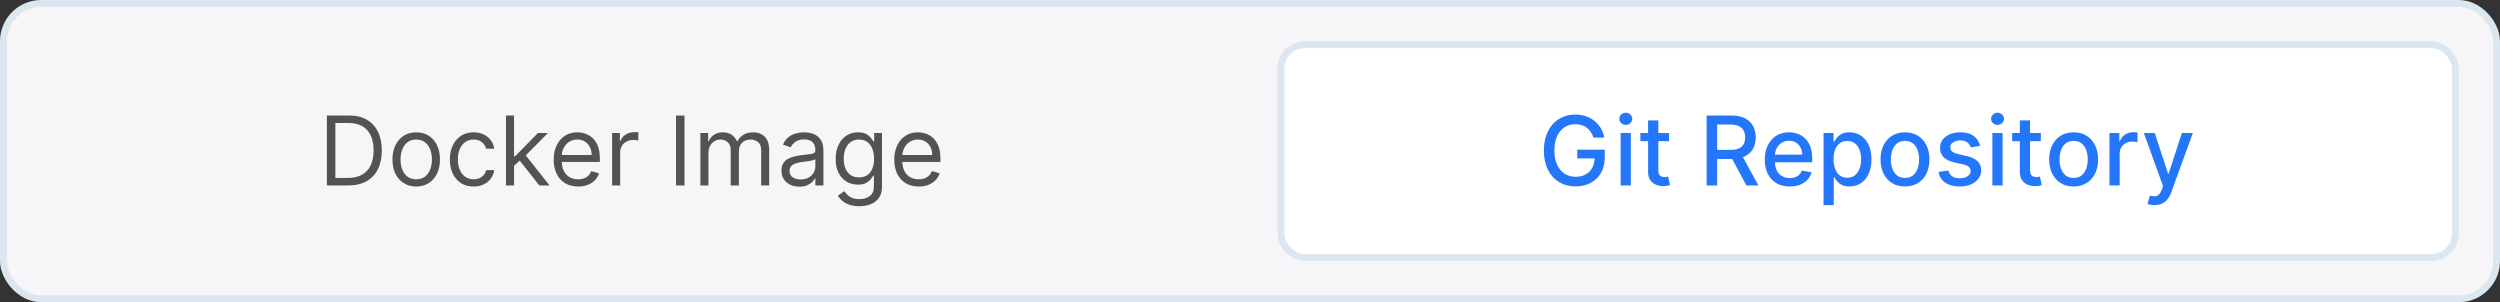<svg width="364" height="44" viewBox="0 0 364 44" fill="none" xmlns="http://www.w3.org/2000/svg">
<rect x="0" y="0" width="364" height="44" fill="#333333" stroke="none"/>
<rect x="0.5" y="0.5" width="363" height="43" rx="5.5" fill="#F6F6F9"/>
<path d="M50.738 27H47.596V16.818H50.877C51.865 16.818 52.71 17.022 53.413 17.43C54.116 17.834 54.654 18.416 55.029 19.175C55.403 19.93 55.591 20.835 55.591 21.889C55.591 22.95 55.402 23.863 55.024 24.629C54.646 25.391 54.096 25.977 53.373 26.389C52.651 26.796 51.772 27 50.738 27ZM48.829 25.906H50.659C51.501 25.906 52.198 25.744 52.752 25.419C53.305 25.094 53.718 24.632 53.99 24.032C54.261 23.432 54.397 22.718 54.397 21.889C54.397 21.067 54.263 20.36 53.995 19.766C53.726 19.17 53.325 18.712 52.791 18.394C52.258 18.073 51.593 17.912 50.798 17.912H48.829V25.906ZM60.602 27.159C59.913 27.159 59.308 26.995 58.787 26.667C58.27 26.339 57.866 25.88 57.574 25.29C57.286 24.7 57.142 24.01 57.142 23.222C57.142 22.426 57.286 21.732 57.574 21.139C57.866 20.545 58.27 20.084 58.787 19.756C59.308 19.428 59.913 19.264 60.602 19.264C61.291 19.264 61.895 19.428 62.412 19.756C62.932 20.084 63.336 20.545 63.625 21.139C63.916 21.732 64.062 22.426 64.062 23.222C64.062 24.01 63.916 24.7 63.625 25.29C63.336 25.88 62.932 26.339 62.412 26.667C61.895 26.995 61.291 27.159 60.602 27.159ZM60.602 26.105C61.126 26.105 61.556 25.971 61.895 25.702C62.233 25.434 62.483 25.081 62.645 24.643C62.808 24.206 62.889 23.732 62.889 23.222C62.889 22.711 62.808 22.236 62.645 21.795C62.483 21.354 62.233 20.998 61.895 20.726C61.556 20.454 61.126 20.318 60.602 20.318C60.078 20.318 59.647 20.454 59.309 20.726C58.971 20.998 58.721 21.354 58.559 21.795C58.396 22.236 58.315 22.711 58.315 23.222C58.315 23.732 58.396 24.206 58.559 24.643C58.721 25.081 58.971 25.434 59.309 25.702C59.647 25.971 60.078 26.105 60.602 26.105ZM68.955 27.159C68.24 27.159 67.623 26.99 67.106 26.652C66.589 26.314 66.191 25.848 65.913 25.255C65.634 24.662 65.495 23.984 65.495 23.222C65.495 22.446 65.638 21.762 65.923 21.168C66.211 20.572 66.612 20.106 67.126 19.771C67.643 19.433 68.246 19.264 68.936 19.264C69.472 19.264 69.956 19.364 70.387 19.562C70.818 19.761 71.171 20.04 71.446 20.398C71.721 20.756 71.892 21.173 71.958 21.651H70.785C70.695 21.303 70.497 20.994 70.188 20.726C69.883 20.454 69.472 20.318 68.955 20.318C68.498 20.318 68.097 20.438 67.752 20.676C67.411 20.912 67.144 21.245 66.952 21.675C66.763 22.103 66.668 22.605 66.668 23.182C66.668 23.772 66.761 24.285 66.947 24.723C67.136 25.16 67.401 25.5 67.742 25.742C68.087 25.984 68.491 26.105 68.955 26.105C69.26 26.105 69.537 26.052 69.786 25.946C70.034 25.84 70.245 25.688 70.417 25.489C70.589 25.29 70.712 25.051 70.785 24.773H71.958C71.892 25.224 71.728 25.63 71.466 25.991C71.208 26.349 70.865 26.634 70.437 26.846C70.013 27.055 69.519 27.159 68.955 27.159ZM74.767 24.216L74.747 22.764H74.986L78.327 19.364H79.779L76.219 22.963H76.12L74.767 24.216ZM73.674 27V16.818H74.847V27H73.674ZM78.526 27L75.543 23.222L76.378 22.406L80.017 27H78.526ZM84.176 27.159C83.44 27.159 82.805 26.997 82.272 26.672C81.742 26.344 81.332 25.886 81.044 25.3C80.759 24.71 80.616 24.024 80.616 23.241C80.616 22.459 80.759 21.77 81.044 21.173C81.332 20.573 81.733 20.106 82.247 19.771C82.764 19.433 83.367 19.264 84.057 19.264C84.454 19.264 84.847 19.331 85.235 19.463C85.623 19.596 85.976 19.811 86.294 20.109C86.612 20.404 86.866 20.796 87.055 21.283C87.243 21.77 87.338 22.37 87.338 23.082V23.579H81.451V22.565H86.145C86.145 22.134 86.058 21.75 85.886 21.412C85.717 21.074 85.475 20.807 85.16 20.611C84.849 20.416 84.481 20.318 84.057 20.318C83.589 20.318 83.185 20.434 82.844 20.666C82.505 20.895 82.245 21.193 82.063 21.561C81.881 21.929 81.79 22.323 81.79 22.744V23.421C81.79 23.997 81.889 24.486 82.088 24.887C82.29 25.285 82.57 25.588 82.928 25.797C83.286 26.002 83.702 26.105 84.176 26.105C84.484 26.105 84.763 26.062 85.011 25.976C85.263 25.886 85.48 25.754 85.662 25.578C85.845 25.399 85.986 25.177 86.085 24.912L87.219 25.23C87.099 25.615 86.899 25.953 86.617 26.244C86.335 26.533 85.987 26.758 85.573 26.921C85.159 27.079 84.693 27.159 84.176 27.159ZM89.123 27V19.364H90.256V20.517H90.336C90.475 20.139 90.727 19.833 91.091 19.597C91.456 19.362 91.867 19.244 92.324 19.244C92.411 19.244 92.518 19.246 92.647 19.249C92.777 19.253 92.875 19.258 92.941 19.264V20.457C92.901 20.447 92.81 20.433 92.667 20.413C92.528 20.389 92.381 20.378 92.225 20.378C91.854 20.378 91.522 20.456 91.231 20.611C90.942 20.764 90.714 20.976 90.545 21.248C90.379 21.516 90.296 21.823 90.296 22.168V27H89.123ZM99.661 16.818V27H98.428V16.818H99.661ZM101.974 27V19.364H103.108V20.557H103.207C103.366 20.149 103.623 19.833 103.978 19.607C104.332 19.379 104.758 19.264 105.256 19.264C105.759 19.264 106.179 19.379 106.513 19.607C106.851 19.833 107.115 20.149 107.304 20.557H107.383C107.579 20.162 107.872 19.849 108.263 19.617C108.654 19.382 109.123 19.264 109.67 19.264C110.353 19.264 110.912 19.478 111.346 19.905C111.78 20.33 111.997 20.991 111.997 21.889V27H110.824V21.889C110.824 21.326 110.67 20.923 110.361 20.681C110.053 20.439 109.69 20.318 109.273 20.318C108.736 20.318 108.32 20.481 108.025 20.805C107.73 21.127 107.582 21.535 107.582 22.028V27H106.389V21.77C106.389 21.336 106.248 20.986 105.966 20.721C105.685 20.452 105.322 20.318 104.878 20.318C104.573 20.318 104.288 20.399 104.023 20.562C103.761 20.724 103.549 20.95 103.386 21.238C103.227 21.523 103.148 21.853 103.148 22.227V27H101.974ZM116.389 27.179C115.905 27.179 115.466 27.088 115.072 26.905C114.677 26.72 114.364 26.453 114.132 26.105C113.9 25.754 113.784 25.329 113.784 24.832C113.784 24.395 113.87 24.04 114.043 23.768C114.215 23.493 114.445 23.278 114.734 23.122C115.022 22.966 115.34 22.85 115.688 22.774C116.04 22.695 116.393 22.632 116.747 22.585C117.211 22.526 117.588 22.481 117.876 22.451C118.168 22.418 118.38 22.363 118.512 22.287C118.648 22.211 118.716 22.078 118.716 21.889V21.849C118.716 21.359 118.582 20.978 118.313 20.706C118.048 20.434 117.646 20.298 117.105 20.298C116.545 20.298 116.106 20.421 115.788 20.666C115.47 20.912 115.246 21.173 115.117 21.452L114.003 21.054C114.202 20.59 114.467 20.229 114.798 19.97C115.133 19.708 115.498 19.526 115.892 19.423C116.29 19.317 116.681 19.264 117.066 19.264C117.311 19.264 117.593 19.294 117.911 19.354C118.232 19.41 118.542 19.528 118.84 19.707C119.142 19.886 119.392 20.156 119.591 20.517C119.79 20.878 119.889 21.362 119.889 21.969V27H118.716V25.966H118.656C118.577 26.132 118.444 26.309 118.259 26.498C118.073 26.687 117.826 26.848 117.518 26.98C117.21 27.113 116.834 27.179 116.389 27.179ZM116.568 26.125C117.032 26.125 117.423 26.034 117.742 25.852C118.063 25.669 118.305 25.434 118.468 25.146C118.633 24.857 118.716 24.554 118.716 24.236V23.162C118.666 23.222 118.557 23.276 118.388 23.326C118.222 23.372 118.03 23.414 117.811 23.45C117.596 23.483 117.385 23.513 117.18 23.54C116.978 23.563 116.814 23.583 116.688 23.599C116.383 23.639 116.098 23.704 115.833 23.793C115.571 23.88 115.359 24.01 115.196 24.186C115.037 24.358 114.958 24.594 114.958 24.892C114.958 25.3 115.108 25.608 115.41 25.817C115.715 26.022 116.101 26.125 116.568 26.125ZM125.113 30.023C124.547 30.023 124.059 29.95 123.652 29.804C123.244 29.662 122.904 29.473 122.632 29.237C122.364 29.005 122.15 28.757 121.991 28.491L122.926 27.835C123.032 27.974 123.166 28.134 123.328 28.312C123.491 28.495 123.713 28.652 123.995 28.785C124.28 28.921 124.653 28.989 125.113 28.989C125.73 28.989 126.239 28.84 126.64 28.541C127.041 28.243 127.241 27.776 127.241 27.139V25.588H127.142C127.056 25.727 126.933 25.9 126.774 26.105C126.618 26.307 126.393 26.488 126.098 26.647C125.806 26.803 125.412 26.881 124.914 26.881C124.298 26.881 123.744 26.735 123.254 26.443C122.767 26.151 122.381 25.727 122.096 25.171C121.814 24.614 121.673 23.938 121.673 23.142C121.673 22.36 121.81 21.679 122.086 21.099C122.361 20.515 122.743 20.065 123.234 19.746C123.725 19.425 124.291 19.264 124.934 19.264C125.431 19.264 125.826 19.347 126.118 19.513C126.413 19.675 126.638 19.861 126.794 20.07C126.953 20.275 127.075 20.444 127.162 20.577H127.281V19.364H128.414V27.219C128.414 27.875 128.265 28.409 127.967 28.82C127.672 29.234 127.274 29.537 126.774 29.729C126.277 29.925 125.723 30.023 125.113 30.023ZM125.074 25.827C125.544 25.827 125.942 25.719 126.267 25.504C126.592 25.288 126.838 24.978 127.007 24.574C127.176 24.169 127.261 23.686 127.261 23.122C127.261 22.572 127.178 22.086 127.012 21.666C126.847 21.245 126.601 20.915 126.277 20.676C125.952 20.438 125.551 20.318 125.074 20.318C124.576 20.318 124.162 20.444 123.831 20.696C123.502 20.948 123.256 21.286 123.09 21.71C122.927 22.134 122.846 22.605 122.846 23.122C122.846 23.652 122.929 24.121 123.095 24.529C123.264 24.933 123.512 25.252 123.841 25.484C124.172 25.712 124.583 25.827 125.074 25.827ZM133.764 27.159C133.028 27.159 132.393 26.997 131.86 26.672C131.329 26.344 130.92 25.886 130.632 25.3C130.347 24.71 130.204 24.024 130.204 23.241C130.204 22.459 130.347 21.77 130.632 21.173C130.92 20.573 131.321 20.106 131.835 19.771C132.352 19.433 132.955 19.264 133.645 19.264C134.042 19.264 134.435 19.331 134.823 19.463C135.211 19.596 135.564 19.811 135.882 20.109C136.2 20.404 136.453 20.796 136.642 21.283C136.831 21.77 136.926 22.37 136.926 23.082V23.579H131.039V22.565H135.733C135.733 22.134 135.646 21.75 135.474 21.412C135.305 21.074 135.063 20.807 134.748 20.611C134.437 20.416 134.069 20.318 133.645 20.318C133.177 20.318 132.773 20.434 132.431 20.666C132.093 20.895 131.833 21.193 131.651 21.561C131.469 21.929 131.377 22.323 131.377 22.744V23.421C131.377 23.997 131.477 24.486 131.676 24.887C131.878 25.285 132.158 25.588 132.516 25.797C132.874 26.002 133.29 26.105 133.764 26.105C134.072 26.105 134.35 26.062 134.599 25.976C134.851 25.886 135.068 25.754 135.25 25.578C135.433 25.399 135.574 25.177 135.673 24.912L136.806 25.23C136.687 25.615 136.487 25.953 136.205 26.244C135.923 26.533 135.575 26.758 135.161 26.921C134.747 27.079 134.281 27.159 133.764 27.159Z" fill="#535353"/>
<rect x="186.5" y="6.5" width="171" height="31" rx="3.5" fill="white"/>
<path d="M232.009 20.035C231.913 19.733 231.784 19.463 231.621 19.224C231.462 18.983 231.272 18.777 231.05 18.608C230.828 18.436 230.574 18.305 230.289 18.215C230.007 18.126 229.697 18.081 229.359 18.081C228.786 18.081 228.269 18.229 227.808 18.523C227.348 18.818 226.983 19.251 226.714 19.821C226.449 20.388 226.317 21.082 226.317 21.904C226.317 22.729 226.451 23.427 226.719 23.997C226.988 24.567 227.356 25 227.823 25.295C228.29 25.59 228.822 25.737 229.419 25.737C229.973 25.737 230.455 25.625 230.866 25.399C231.28 25.174 231.6 24.856 231.825 24.445C232.054 24.03 232.168 23.543 232.168 22.983L232.566 23.058H229.653V21.79H233.655V22.948C233.655 23.803 233.473 24.546 233.108 25.175C232.747 25.802 232.246 26.286 231.607 26.627C230.97 26.968 230.241 27.139 229.419 27.139C228.498 27.139 227.689 26.927 226.993 26.503C226.3 26.079 225.76 25.477 225.372 24.698C224.984 23.916 224.79 22.988 224.79 21.914C224.79 21.102 224.903 20.373 225.129 19.727C225.354 19.08 225.67 18.532 226.078 18.081C226.489 17.627 226.971 17.28 227.525 17.042C228.082 16.8 228.69 16.679 229.349 16.679C229.9 16.679 230.412 16.76 230.886 16.923C231.363 17.085 231.787 17.315 232.158 17.614C232.533 17.912 232.843 18.267 233.088 18.678C233.333 19.085 233.499 19.538 233.585 20.035H232.009ZM235.964 27V19.364H237.451V27H235.964ZM236.715 18.185C236.456 18.185 236.234 18.099 236.049 17.927C235.866 17.751 235.775 17.542 235.775 17.3C235.775 17.055 235.866 16.846 236.049 16.674C236.234 16.498 236.456 16.41 236.715 16.41C236.973 16.41 237.194 16.498 237.376 16.674C237.562 16.846 237.654 17.055 237.654 17.3C237.654 17.542 237.562 17.751 237.376 17.927C237.194 18.099 236.973 18.185 236.715 18.185ZM243.015 19.364V20.557H238.844V19.364H243.015ZM239.963 17.534H241.449V24.758C241.449 25.046 241.492 25.263 241.578 25.409C241.664 25.552 241.776 25.649 241.911 25.702C242.051 25.752 242.201 25.777 242.364 25.777C242.483 25.777 242.588 25.769 242.677 25.752C242.767 25.736 242.836 25.722 242.886 25.712L243.154 26.94C243.068 26.974 242.945 27.007 242.786 27.04C242.627 27.076 242.428 27.096 242.19 27.099C241.799 27.106 241.434 27.037 241.096 26.891C240.758 26.745 240.485 26.519 240.276 26.215C240.067 25.91 239.963 25.527 239.963 25.066V17.534ZM248.484 27V16.818H252.113C252.902 16.818 253.557 16.954 254.077 17.226C254.601 17.498 254.992 17.874 255.25 18.354C255.509 18.832 255.638 19.384 255.638 20.01C255.638 20.633 255.507 21.182 255.245 21.655C254.987 22.126 254.596 22.492 254.072 22.754C253.552 23.016 252.897 23.147 252.108 23.147H249.359V21.825H251.969C252.466 21.825 252.87 21.753 253.182 21.611C253.497 21.468 253.727 21.261 253.873 20.989C254.019 20.718 254.092 20.391 254.092 20.01C254.092 19.625 254.017 19.292 253.868 19.011C253.722 18.729 253.492 18.514 253.177 18.364C252.865 18.212 252.456 18.136 251.949 18.136H250.02V27H248.484ZM253.51 22.406L256.026 27H254.276L251.81 22.406H253.51ZM260.583 27.154C259.831 27.154 259.183 26.993 258.64 26.672C258.099 26.347 257.682 25.891 257.387 25.305C257.095 24.715 256.949 24.024 256.949 23.232C256.949 22.449 257.095 21.76 257.387 21.163C257.682 20.567 258.093 20.101 258.62 19.766C259.15 19.432 259.77 19.264 260.479 19.264C260.91 19.264 261.328 19.335 261.732 19.478C262.136 19.62 262.499 19.844 262.821 20.149C263.142 20.454 263.396 20.85 263.581 21.337C263.767 21.821 263.86 22.41 263.86 23.102V23.629H257.789V22.516H262.403C262.403 22.125 262.324 21.778 262.164 21.477C262.005 21.172 261.782 20.931 261.493 20.756C261.208 20.58 260.873 20.492 260.489 20.492C260.071 20.492 259.707 20.595 259.395 20.8C259.087 21.003 258.848 21.268 258.679 21.596C258.514 21.921 258.431 22.274 258.431 22.655V23.525C258.431 24.035 258.52 24.47 258.699 24.827C258.882 25.185 259.135 25.459 259.46 25.648C259.785 25.833 260.164 25.926 260.598 25.926C260.88 25.926 261.137 25.886 261.369 25.807C261.601 25.724 261.801 25.601 261.971 25.439C262.14 25.276 262.269 25.076 262.358 24.837L263.765 25.091C263.653 25.505 263.45 25.868 263.159 26.18C262.87 26.488 262.507 26.728 262.07 26.901C261.636 27.07 261.14 27.154 260.583 27.154ZM265.509 29.864V19.364H266.961V20.602H267.085C267.171 20.442 267.296 20.259 267.458 20.05C267.62 19.841 267.846 19.659 268.134 19.503C268.422 19.344 268.804 19.264 269.278 19.264C269.894 19.264 270.444 19.42 270.928 19.732C271.412 20.043 271.791 20.492 272.067 21.079C272.345 21.666 272.484 22.371 272.484 23.197C272.484 24.022 272.347 24.73 272.072 25.32C271.796 25.906 271.419 26.359 270.938 26.677C270.457 26.992 269.909 27.149 269.292 27.149C268.828 27.149 268.449 27.071 268.154 26.916C267.862 26.76 267.634 26.577 267.468 26.369C267.302 26.16 267.175 25.974 267.085 25.812H266.996V29.864H265.509ZM266.966 23.182C266.966 23.719 267.044 24.189 267.199 24.594C267.355 24.998 267.581 25.315 267.876 25.543C268.171 25.769 268.532 25.881 268.959 25.881C269.403 25.881 269.775 25.764 270.073 25.528C270.371 25.29 270.597 24.967 270.749 24.559C270.905 24.151 270.983 23.692 270.983 23.182C270.983 22.678 270.907 22.226 270.754 21.825C270.605 21.424 270.38 21.107 270.078 20.875C269.78 20.643 269.407 20.527 268.959 20.527C268.528 20.527 268.164 20.638 267.866 20.86C267.571 21.082 267.347 21.392 267.194 21.79C267.042 22.188 266.966 22.651 266.966 23.182ZM277.366 27.154C276.65 27.154 276.026 26.99 275.492 26.662C274.958 26.334 274.544 25.875 274.249 25.285C273.954 24.695 273.807 24.005 273.807 23.217C273.807 22.424 273.954 21.732 274.249 21.139C274.544 20.545 274.958 20.084 275.492 19.756C276.026 19.428 276.65 19.264 277.366 19.264C278.082 19.264 278.707 19.428 279.241 19.756C279.774 20.084 280.189 20.545 280.483 21.139C280.778 21.732 280.926 22.424 280.926 23.217C280.926 24.005 280.778 24.695 280.483 25.285C280.189 25.875 279.774 26.334 279.241 26.662C278.707 26.99 278.082 27.154 277.366 27.154ZM277.371 25.906C277.835 25.906 278.22 25.784 278.525 25.538C278.83 25.293 279.055 24.967 279.201 24.559C279.35 24.151 279.425 23.702 279.425 23.212C279.425 22.724 279.35 22.277 279.201 21.869C279.055 21.458 278.83 21.129 278.525 20.88C278.22 20.631 277.835 20.507 277.371 20.507C276.904 20.507 276.516 20.631 276.208 20.88C275.903 21.129 275.676 21.458 275.527 21.869C275.381 22.277 275.308 22.724 275.308 23.212C275.308 23.702 275.381 24.151 275.527 24.559C275.676 24.967 275.903 25.293 276.208 25.538C276.516 25.784 276.904 25.906 277.371 25.906ZM288.308 21.228L286.96 21.467C286.904 21.294 286.814 21.13 286.692 20.974C286.572 20.819 286.41 20.691 286.205 20.592C285.999 20.492 285.742 20.442 285.434 20.442C285.013 20.442 284.662 20.537 284.38 20.726C284.098 20.912 283.957 21.152 283.957 21.447C283.957 21.702 284.052 21.907 284.241 22.063C284.43 22.219 284.735 22.347 285.156 22.446L286.369 22.724C287.071 22.887 287.595 23.137 287.94 23.475C288.284 23.813 288.457 24.252 288.457 24.793C288.457 25.25 288.324 25.658 288.059 26.016C287.797 26.37 287.431 26.649 286.96 26.851C286.493 27.053 285.951 27.154 285.335 27.154C284.479 27.154 283.782 26.972 283.241 26.607C282.701 26.239 282.37 25.717 282.247 25.041L283.684 24.822C283.773 25.197 283.957 25.48 284.236 25.673C284.514 25.861 284.877 25.956 285.325 25.956C285.812 25.956 286.201 25.855 286.493 25.653C286.785 25.447 286.93 25.197 286.93 24.902C286.93 24.663 286.841 24.463 286.662 24.3C286.486 24.138 286.216 24.015 285.852 23.933L284.559 23.649C283.846 23.487 283.319 23.228 282.978 22.874C282.64 22.519 282.471 22.07 282.471 21.526C282.471 21.076 282.597 20.681 282.849 20.343C283.101 20.005 283.449 19.741 283.893 19.553C284.337 19.36 284.846 19.264 285.419 19.264C286.244 19.264 286.894 19.443 287.368 19.801C287.842 20.156 288.155 20.631 288.308 21.228ZM290.091 27V19.364H291.578V27H290.091ZM290.842 18.185C290.583 18.185 290.361 18.099 290.176 17.927C289.993 17.751 289.902 17.542 289.902 17.3C289.902 17.055 289.993 16.846 290.176 16.674C290.361 16.498 290.583 16.41 290.842 16.41C291.1 16.41 291.321 16.498 291.503 16.674C291.689 16.846 291.781 17.055 291.781 17.3C291.781 17.542 291.689 17.751 291.503 17.927C291.321 18.099 291.1 18.185 290.842 18.185ZM297.142 19.364V20.557H292.971V19.364H297.142ZM294.089 17.534H295.576V24.758C295.576 25.046 295.619 25.263 295.705 25.409C295.791 25.552 295.902 25.649 296.038 25.702C296.178 25.752 296.328 25.777 296.491 25.777C296.61 25.777 296.714 25.769 296.804 25.752C296.893 25.736 296.963 25.722 297.013 25.712L297.281 26.94C297.195 26.974 297.072 27.007 296.913 27.04C296.754 27.076 296.555 27.096 296.317 27.099C295.926 27.106 295.561 27.037 295.223 26.891C294.885 26.745 294.612 26.519 294.403 26.215C294.194 25.91 294.089 25.527 294.089 25.066V17.534ZM301.921 27.154C301.205 27.154 300.58 26.99 300.047 26.662C299.513 26.334 299.099 25.875 298.804 25.285C298.509 24.695 298.361 24.005 298.361 23.217C298.361 22.424 298.509 21.732 298.804 21.139C299.099 20.545 299.513 20.084 300.047 19.756C300.58 19.428 301.205 19.264 301.921 19.264C302.637 19.264 303.262 19.428 303.795 19.756C304.329 20.084 304.743 20.545 305.038 21.139C305.333 21.732 305.481 22.424 305.481 23.217C305.481 24.005 305.333 24.695 305.038 25.285C304.743 25.875 304.329 26.334 303.795 26.662C303.262 26.99 302.637 27.154 301.921 27.154ZM301.926 25.906C302.39 25.906 302.774 25.784 303.079 25.538C303.384 25.293 303.61 24.967 303.756 24.559C303.905 24.151 303.979 23.702 303.979 23.212C303.979 22.724 303.905 22.277 303.756 21.869C303.61 21.458 303.384 21.129 303.079 20.88C302.774 20.631 302.39 20.507 301.926 20.507C301.459 20.507 301.071 20.631 300.763 20.88C300.458 21.129 300.231 21.458 300.081 21.869C299.936 22.277 299.863 22.724 299.863 23.212C299.863 23.702 299.936 24.151 300.081 24.559C300.231 24.967 300.458 25.293 300.763 25.538C301.071 25.784 301.459 25.906 301.926 25.906ZM307.14 27V19.364H308.577V20.577H308.656C308.795 20.166 309.041 19.843 309.392 19.607C309.747 19.369 310.148 19.249 310.595 19.249C310.688 19.249 310.797 19.253 310.923 19.259C311.053 19.266 311.154 19.274 311.227 19.284V20.706C311.167 20.689 311.061 20.671 310.908 20.651C310.756 20.628 310.603 20.616 310.451 20.616C310.1 20.616 309.786 20.691 309.511 20.84C309.24 20.986 309.024 21.19 308.865 21.452C308.706 21.71 308.626 22.005 308.626 22.337V27H307.14ZM313.685 29.864C313.463 29.864 313.261 29.845 313.078 29.809C312.896 29.776 312.76 29.739 312.671 29.7L313.029 28.482C313.301 28.555 313.542 28.586 313.755 28.576C313.967 28.566 314.154 28.486 314.316 28.337C314.482 28.188 314.628 27.945 314.754 27.607L314.938 27.099L312.144 19.364H313.735L315.669 25.29H315.748L317.682 19.364H319.278L316.131 28.019C315.985 28.417 315.8 28.753 315.574 29.028C315.349 29.307 315.08 29.516 314.769 29.655C314.457 29.794 314.096 29.864 313.685 29.864Z" fill="#2476FB"/>
<rect x="186.5" y="6.5" width="171" height="31" rx="3.5" stroke="#DAE7F0"/>
<rect x="0.5" y="0.5" width="363" height="43" rx="5.5" stroke="#DAE7F0"/>
</svg>
